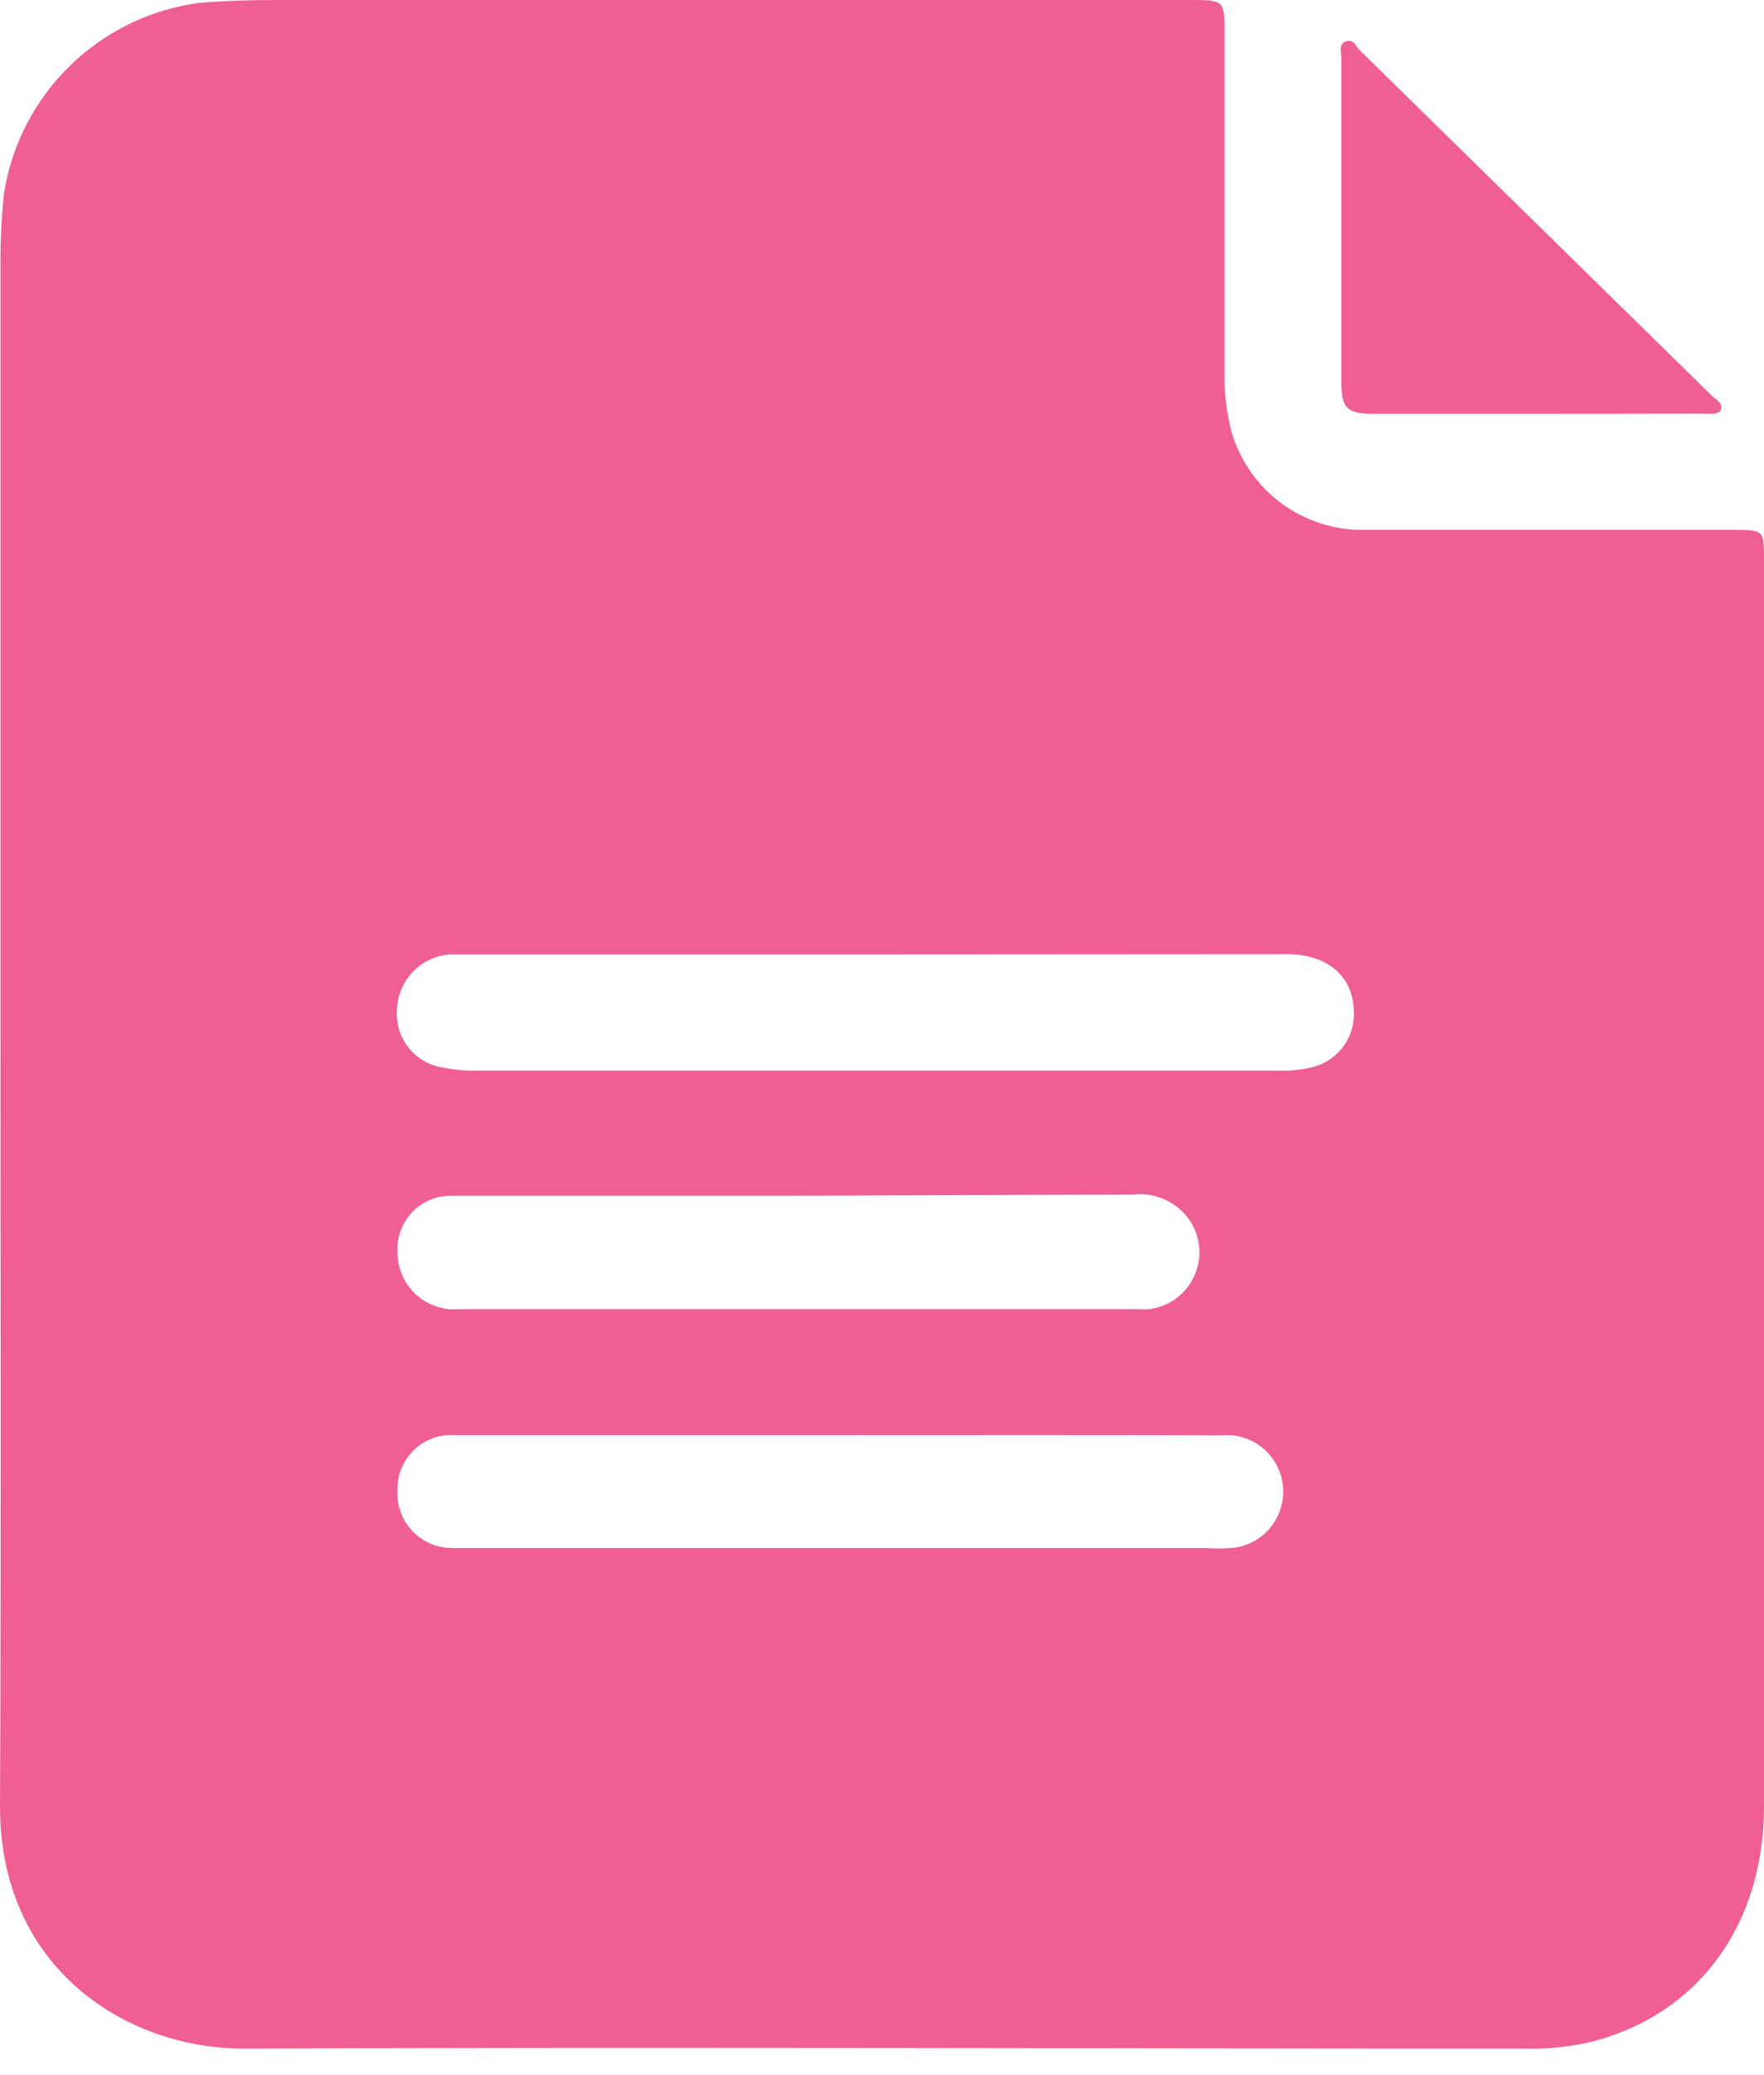 <svg width="34" height="40" viewBox="0 0 34 40" fill="none" xmlns="http://www.w3.org/2000/svg">
<path d="M0.009 19.722C0.009 14.834 0.009 9.936 0.009 5.027C0.009 4.59 0.032 4.155 0.078 3.721C0.227 2.785 0.674 1.923 1.353 1.263C2.032 0.602 2.905 0.179 3.845 0.055C4.349 0.014 4.853 0 5.361 0H22.925C23.603 0 23.603 -4.36993e-07 23.603 0.669V7.171C23.593 7.569 23.64 7.965 23.745 8.349C23.91 8.897 24.25 9.377 24.714 9.714C25.177 10.05 25.738 10.226 26.311 10.214C28.675 10.214 31.044 10.214 33.409 10.214C34 10.214 34 10.214 34 10.809C34 18.81 34 26.812 34 34.816C34 37.107 32.735 38.82 30.696 39.352C30.258 39.457 29.808 39.503 29.358 39.489C21.11 39.489 12.913 39.457 4.692 39.489C2.447 39.489 -0.014 37.954 5.73353e-05 34.793C0.023 29.803 0.009 24.762 0.009 19.722ZM16.881 18.398H9.123C8.972 18.398 8.821 18.398 8.665 18.398C8.396 18.419 8.145 18.538 7.958 18.732C7.772 18.926 7.663 19.182 7.652 19.451C7.628 19.722 7.71 19.992 7.881 20.203C8.052 20.415 8.299 20.551 8.569 20.583C8.751 20.621 8.937 20.64 9.123 20.638H24.625C24.831 20.645 25.037 20.627 25.239 20.583C25.497 20.534 25.727 20.39 25.885 20.18C26.043 19.97 26.116 19.708 26.091 19.447C26.064 18.81 25.578 18.398 24.826 18.393L16.881 18.398ZM16.189 27.663C13.71 27.663 11.236 27.663 8.761 27.663C8.617 27.654 8.472 27.675 8.336 27.725C8.201 27.776 8.077 27.854 7.973 27.955C7.87 28.056 7.789 28.177 7.735 28.312C7.681 28.446 7.656 28.59 7.662 28.735C7.654 28.879 7.676 29.024 7.727 29.159C7.778 29.294 7.856 29.418 7.957 29.521C8.057 29.625 8.178 29.707 8.312 29.761C8.446 29.816 8.589 29.843 8.734 29.839C8.867 29.839 9.004 29.839 9.142 29.839H23.218C23.395 29.851 23.573 29.851 23.75 29.839C23.892 29.825 24.031 29.783 24.157 29.715C24.283 29.648 24.395 29.556 24.486 29.445C24.577 29.334 24.645 29.207 24.686 29.069C24.728 28.932 24.742 28.788 24.728 28.646C24.714 28.503 24.672 28.365 24.604 28.238C24.536 28.112 24.445 28 24.334 27.909C24.223 27.818 24.095 27.75 23.958 27.709C23.821 27.667 23.677 27.653 23.534 27.667C21.083 27.658 18.636 27.663 16.189 27.663ZM15.364 23.049C14.026 23.049 12.684 23.049 11.346 23.049C10.457 23.049 9.568 23.049 8.679 23.049C8.541 23.05 8.405 23.078 8.279 23.133C8.153 23.188 8.039 23.267 7.944 23.367C7.849 23.466 7.775 23.584 7.727 23.713C7.678 23.841 7.656 23.979 7.662 24.116C7.658 24.271 7.687 24.425 7.747 24.568C7.807 24.711 7.896 24.84 8.01 24.946C8.123 25.051 8.258 25.132 8.405 25.181C8.552 25.231 8.708 25.249 8.862 25.234H21.912C21.994 25.241 22.077 25.241 22.16 25.234C22.35 25.209 22.53 25.134 22.683 25.018C22.835 24.902 22.955 24.747 23.03 24.571C23.105 24.394 23.133 24.201 23.11 24.01C23.088 23.82 23.016 23.638 22.902 23.484C22.781 23.323 22.621 23.197 22.438 23.117C22.254 23.036 22.052 23.005 21.853 23.026L15.364 23.049Z" fill="#EF5F94"/>
<path d="M29.606 7.978H26.485C25.963 7.978 25.853 7.872 25.853 7.354C25.853 5.277 25.853 3.198 25.853 1.118C25.853 1.008 25.793 0.843 25.945 0.797C26.096 0.751 26.132 0.893 26.206 0.967L33.001 7.634C33.079 7.707 33.212 7.776 33.171 7.891C33.129 8.005 32.96 7.973 32.845 7.973L29.606 7.978Z" fill="#EF5F94"/>
</svg>
